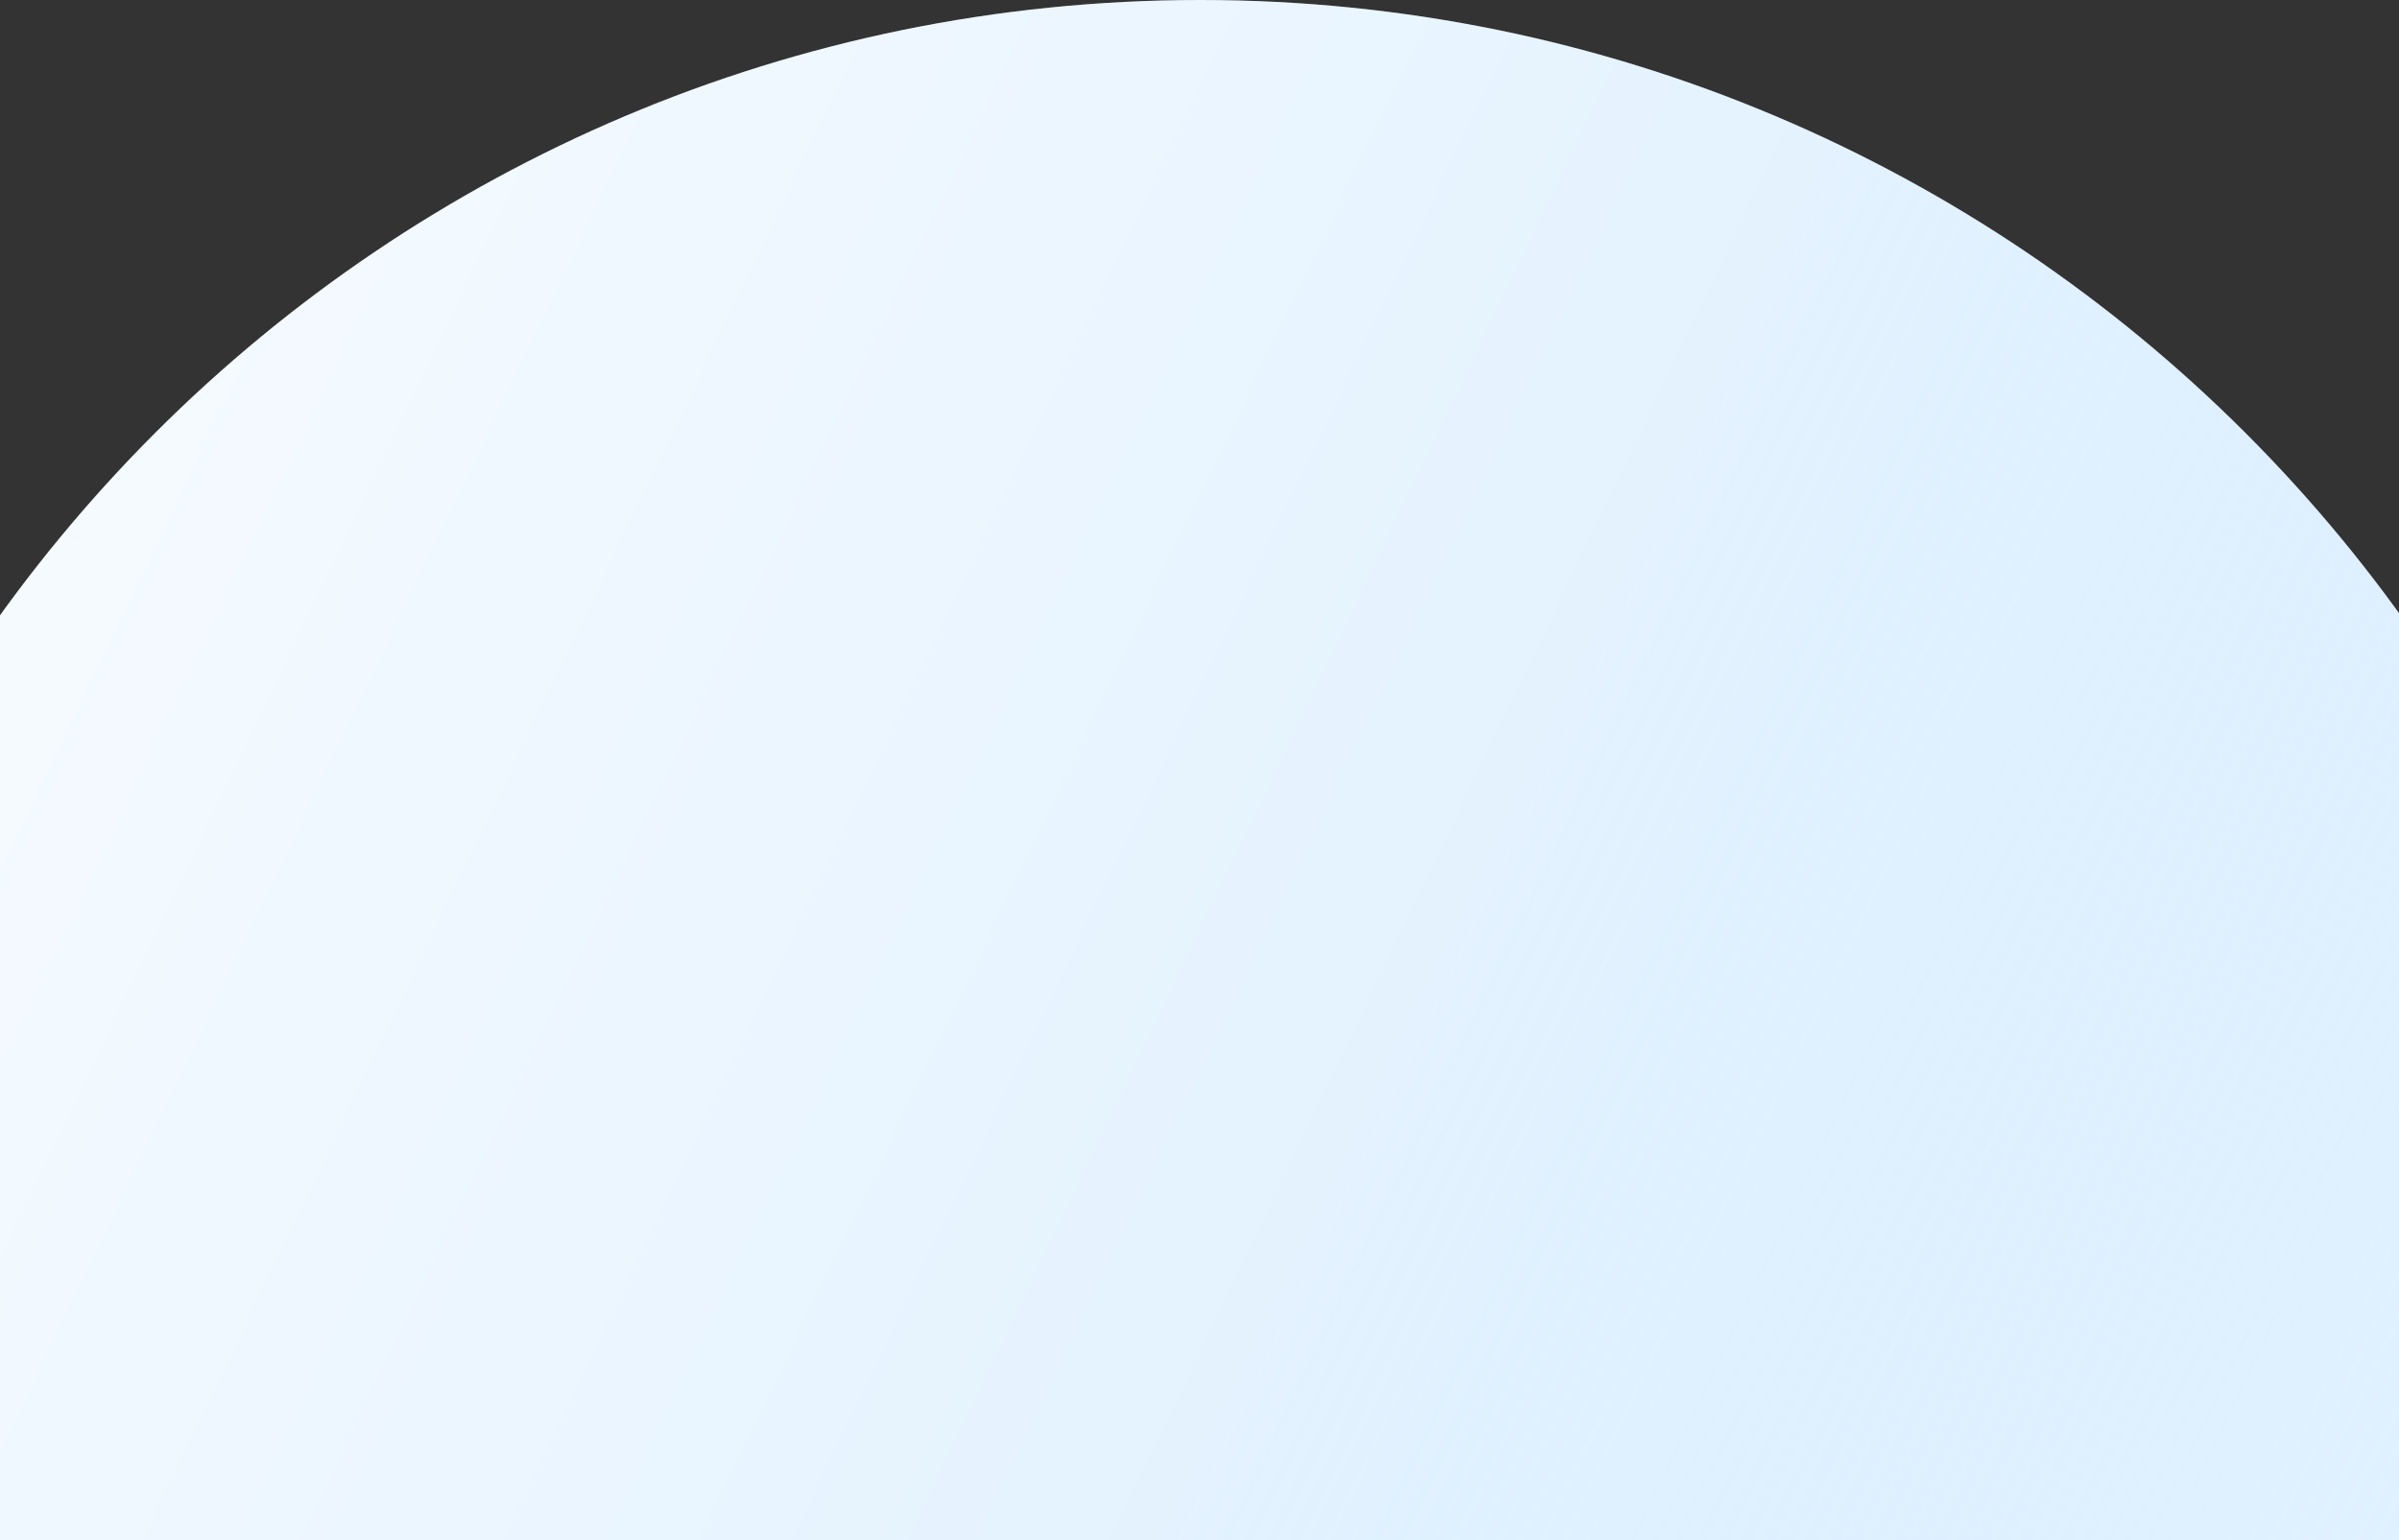 <svg width="1512" height="971" viewBox="0 0 1512 971" fill="none" xmlns="http://www.w3.org/2000/svg">
<rect x="0" y="0" width="1512" height="971" fill="#333333" stroke="none"/>
<path d="M756.5 1863C1270.95 1863 1688 1445.95 1688 931.5C1688 417.047 1270.95 0 756.5 0C242.047 0 -175 417.047 -175 931.5C-175 1445.95 242.047 1863 756.5 1863Z" fill="white"/>
<path d="M756.5 1863C1270.95 1863 1688 1445.95 1688 931.5C1688 417.047 1270.95 0 756.5 0C242.047 0 -175 417.047 -175 931.5C-175 1445.95 242.047 1863 756.5 1863Z" fill="url(#paint0_linear_1865_7186)"/>
<defs>
<linearGradient id="paint0_linear_1865_7186" x1="-175" y1="0" x2="2066.26" y2="1072.63" gradientUnits="userSpaceOnUse">
<stop stop-color="#EBF5FF" stop-opacity="0.2"/>
<stop offset="0.5" stop-color="#75BFFC" stop-opacity="0.2"/>
<stop offset="1" stop-color="#EBF5FF" stop-opacity="0.6"/>
</linearGradient>
</defs>
</svg>
